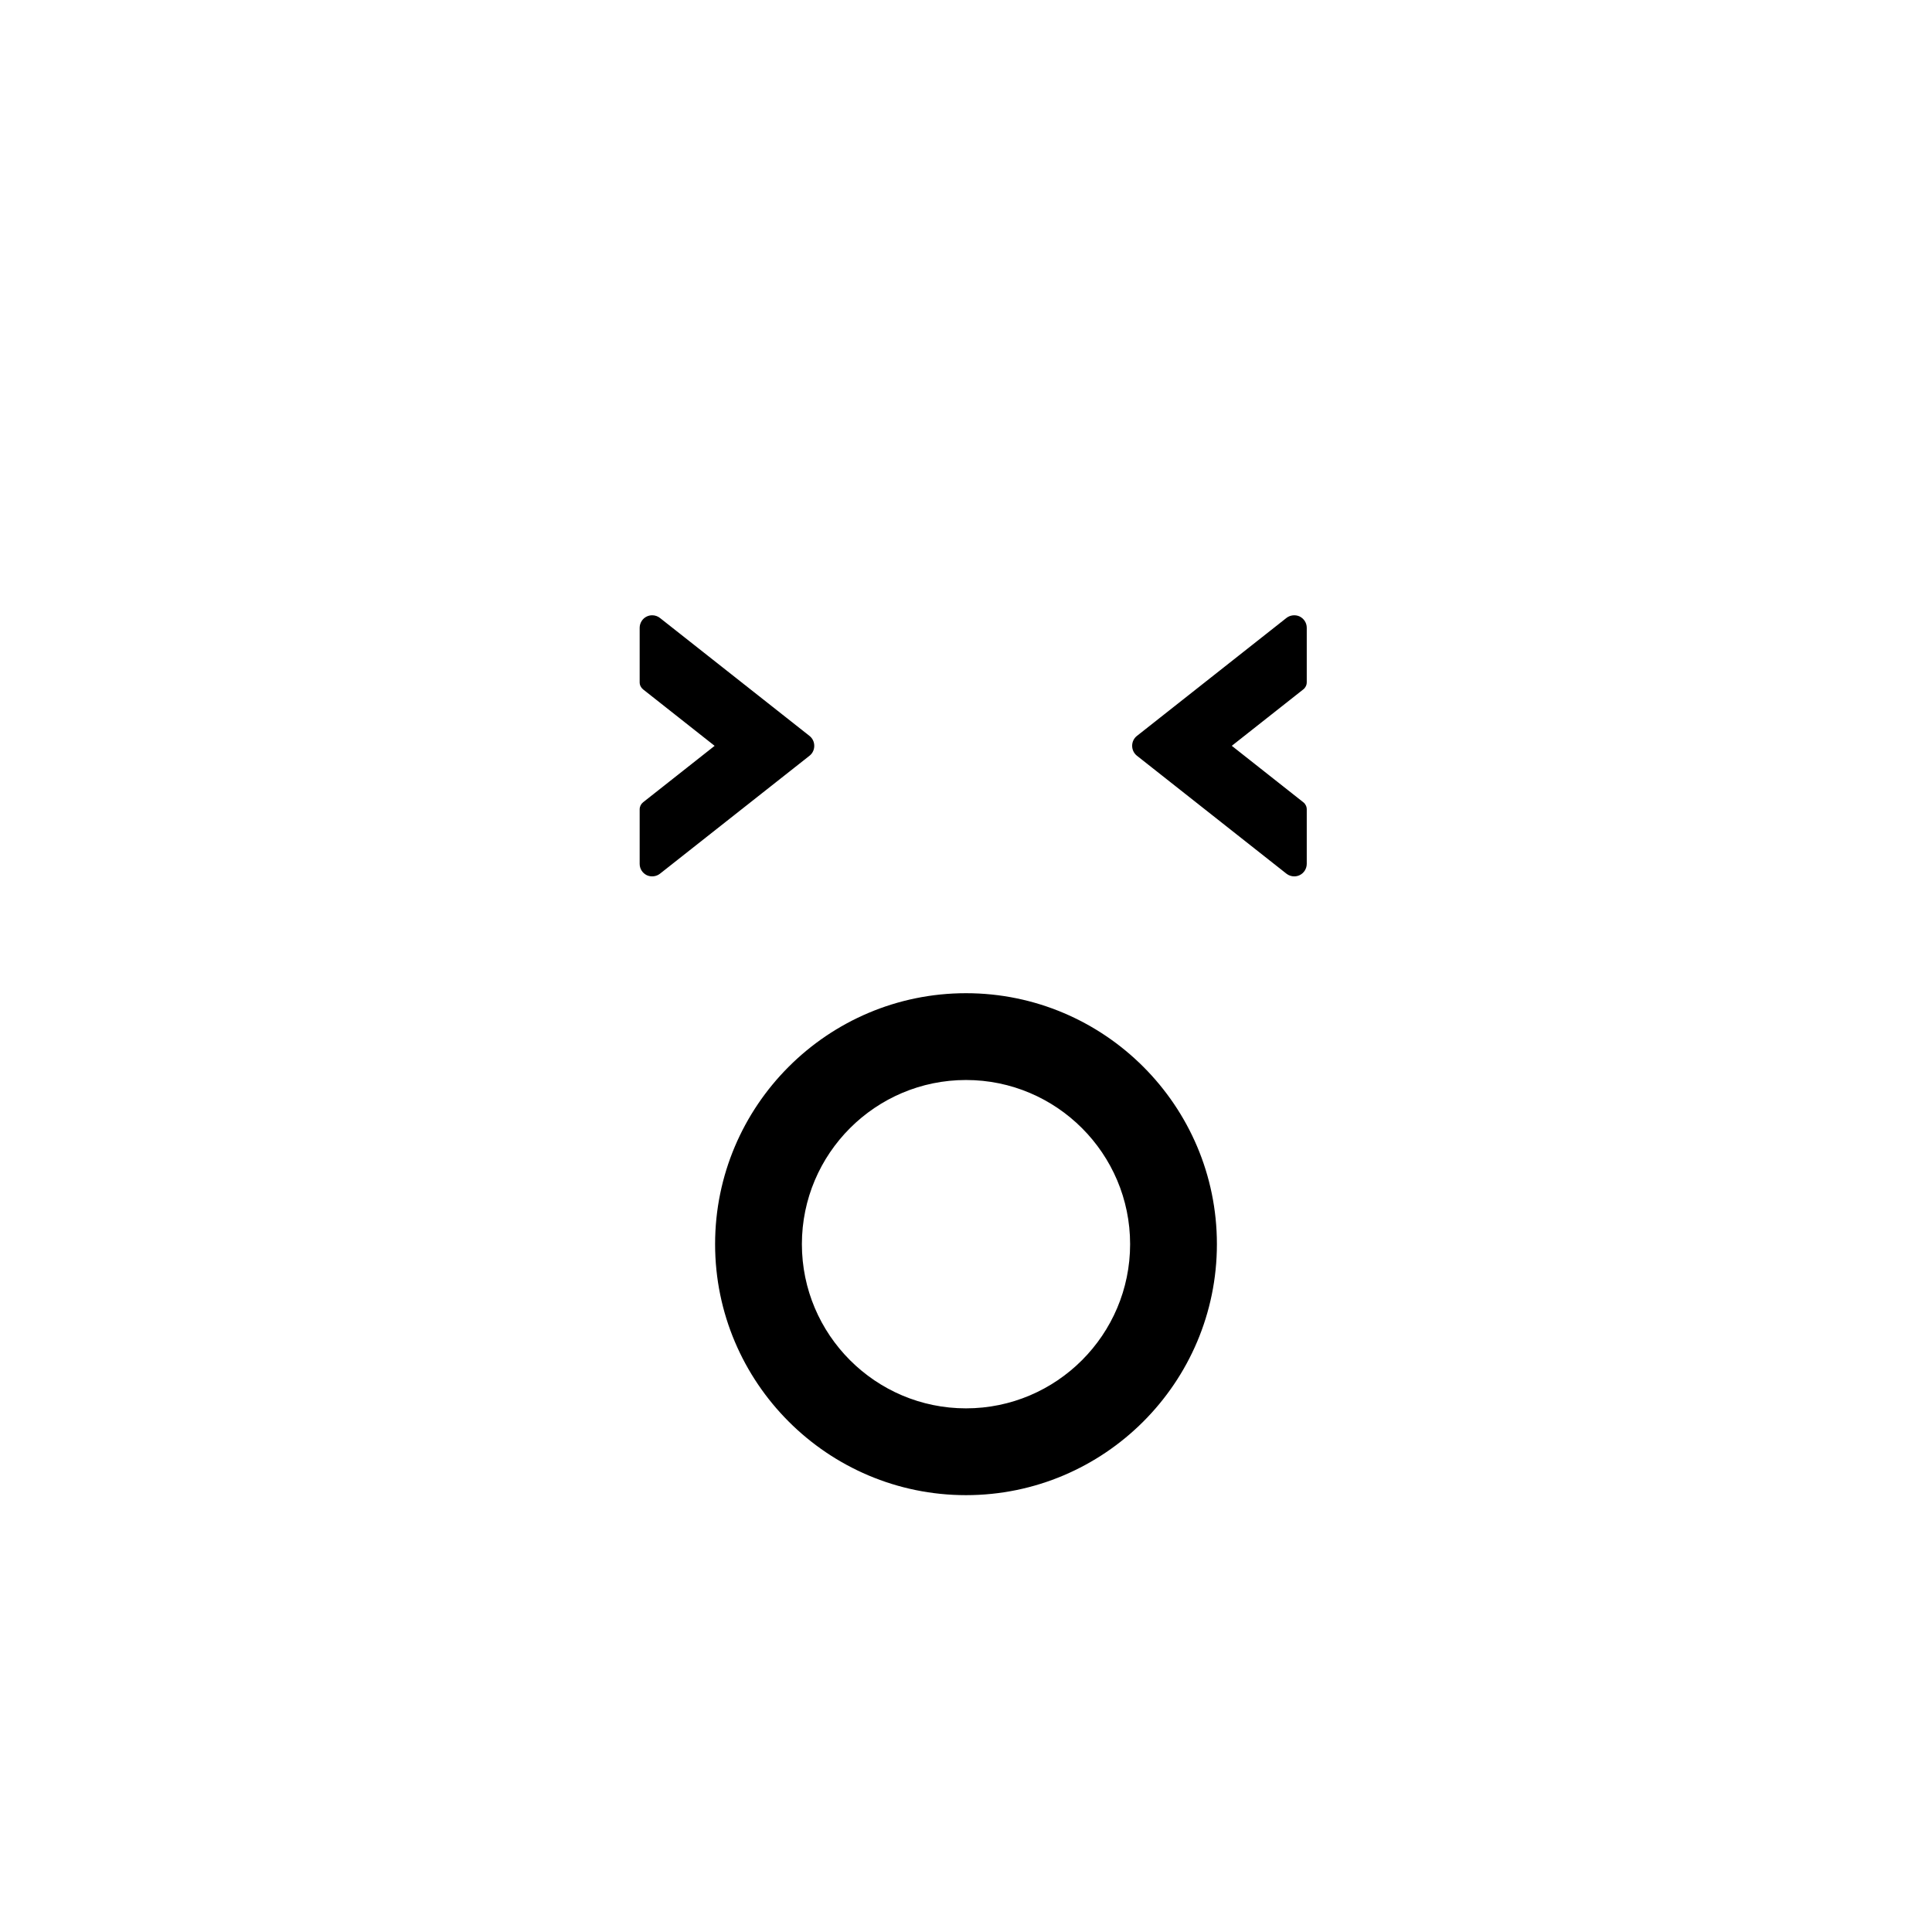 <?xml version="1.0" encoding="utf-8"?>
<!-- Generator: Adobe Illustrator 16.0.0, SVG Export Plug-In . SVG Version: 6.00 Build 0)  -->
<!DOCTYPE svg PUBLIC "-//W3C//DTD SVG 1.1//EN" "http://www.w3.org/Graphics/SVG/1.1/DTD/svg11.dtd">
<svg version="1.1" id="Layer_1_copy" xmlns="http://www.w3.org/2000/svg" xmlns:xlink="http://www.w3.org/1999/xlink" x="0px"
	 y="0px" width="126px" height="126px" viewBox="0 0 126 126" enable-background="new 0 0 126 126" xml:space="preserve">
<path stroke="#6D6E70" stroke-width="0" stroke-linecap="round" stroke-linejoin="round" d="M46.637,81.139
	c0,9.027,7.34,16.371,16.363,16.371s16.363-7.344,16.363-16.371c0-9.024-7.34-16.365-16.363-16.365S46.637,72.115,46.637,81.139z
	 M63,70.435c5.902,0,10.703,4.803,10.703,10.705c0,5.905-4.801,10.709-10.703,10.709S52.297,87.044,52.297,81.14
	C52.297,75.237,57.098,70.435,63,70.435z M41.717,56.339v-3.554c0-0.181,0.084-0.351,0.225-0.463l4.664-3.68l-4.664-3.681
	c-0.141-0.112-0.225-0.281-0.225-0.462v-3.552c0-0.313,0.18-0.604,0.459-0.738c0.113-0.055,0.236-0.082,0.359-0.082
	c0.182,0,0.363,0.062,0.506,0.175l9.756,7.695c0.197,0.158,0.307,0.392,0.307,0.645s-0.109,0.486-0.303,0.641l-9.758,7.697
	c-0.236,0.189-0.58,0.229-0.859,0.1C41.891,56.935,41.717,56.652,41.717,56.339z M74.145,49.285
	c-0.197-0.158-0.309-0.392-0.309-0.645s0.111-0.486,0.305-0.641l9.756-7.697c0.238-0.189,0.58-0.229,0.859-0.1
	c0.293,0.146,0.467,0.428,0.467,0.741v3.554c0,0.181-0.082,0.351-0.225,0.463l-4.664,3.68l4.664,3.681
	c0.143,0.112,0.225,0.281,0.225,0.462v3.552c0,0.313-0.18,0.604-0.459,0.738c-0.113,0.055-0.236,0.082-0.359,0.082
	c-0.182,0-0.363-0.062-0.506-0.175L74.145,49.285z"/>
</svg>
